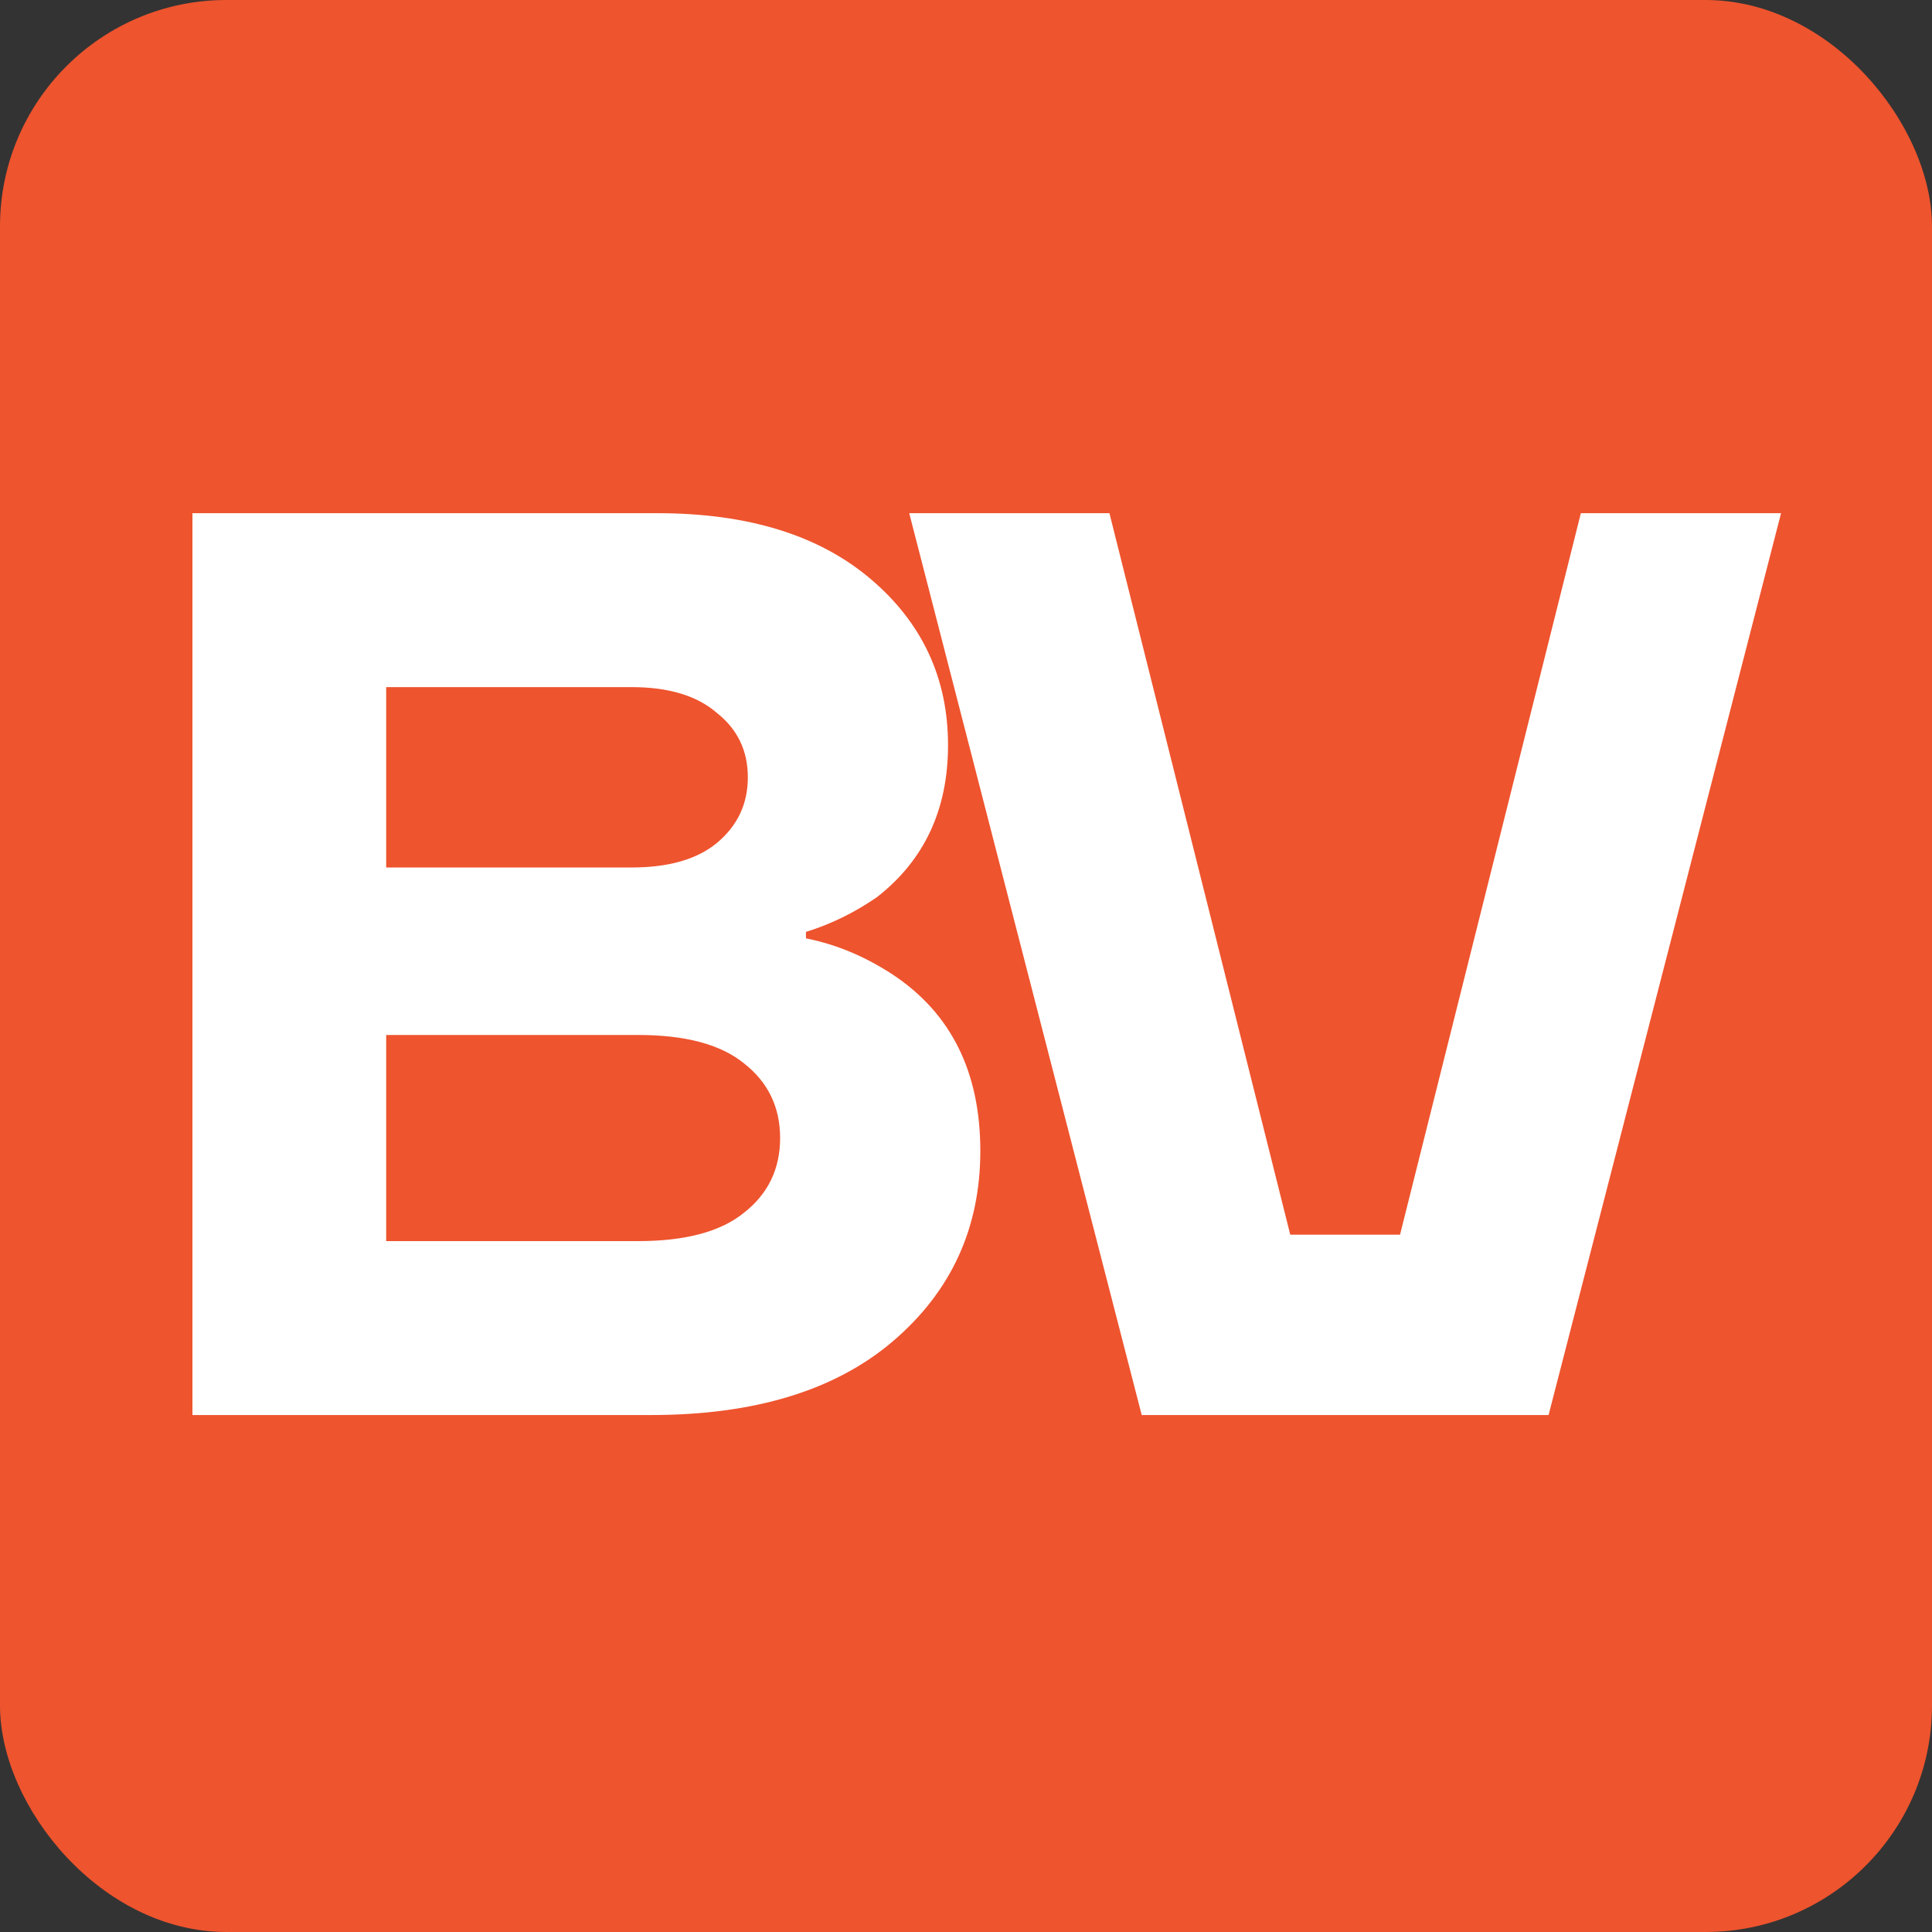 <?xml version="1.0" encoding="UTF-8"?> <svg xmlns="http://www.w3.org/2000/svg" width="512" height="512" viewBox="0 0 512 512" fill="none"><rect x="0" y="0" width="512" height="512" fill="#333333" stroke="none"/><rect width="512" height="512" rx="60" fill="#EE542E"></rect><path d="M51 375V136H174.223C198.184 136 217.009 141.804 230.701 153.413C244.392 165.021 251.238 179.703 251.238 197.457C251.238 214.529 244.963 227.958 232.412 237.746C226.479 241.843 220.204 244.916 213.586 246.964V248.671C221.573 250.265 229.218 253.451 236.52 258.231C252.037 268.474 259.795 284.066 259.795 305.007C259.795 325.493 252.037 342.337 236.52 355.539C221.231 368.513 199.895 375 172.512 375H51ZM102.343 229.893H167.378C177.19 229.893 184.72 227.73 189.969 223.406C195.445 218.853 198.184 213.049 198.184 205.993C198.184 198.937 195.445 193.246 189.969 188.921C184.72 184.369 177.19 182.093 167.378 182.093H102.343V229.893ZM102.343 328.907H169.089C181.64 328.907 190.996 326.403 197.157 321.396C203.546 316.388 206.741 309.787 206.741 301.593C206.741 293.399 203.546 286.798 197.157 281.79C190.996 276.782 181.64 274.279 169.089 274.279H102.343V328.907Z" fill="white"></path><path d="M240.956 136H294.011L341.931 327.2H371.025L418.945 136H472L410.388 375H302.568L240.956 136Z" fill="white"></path></svg> 